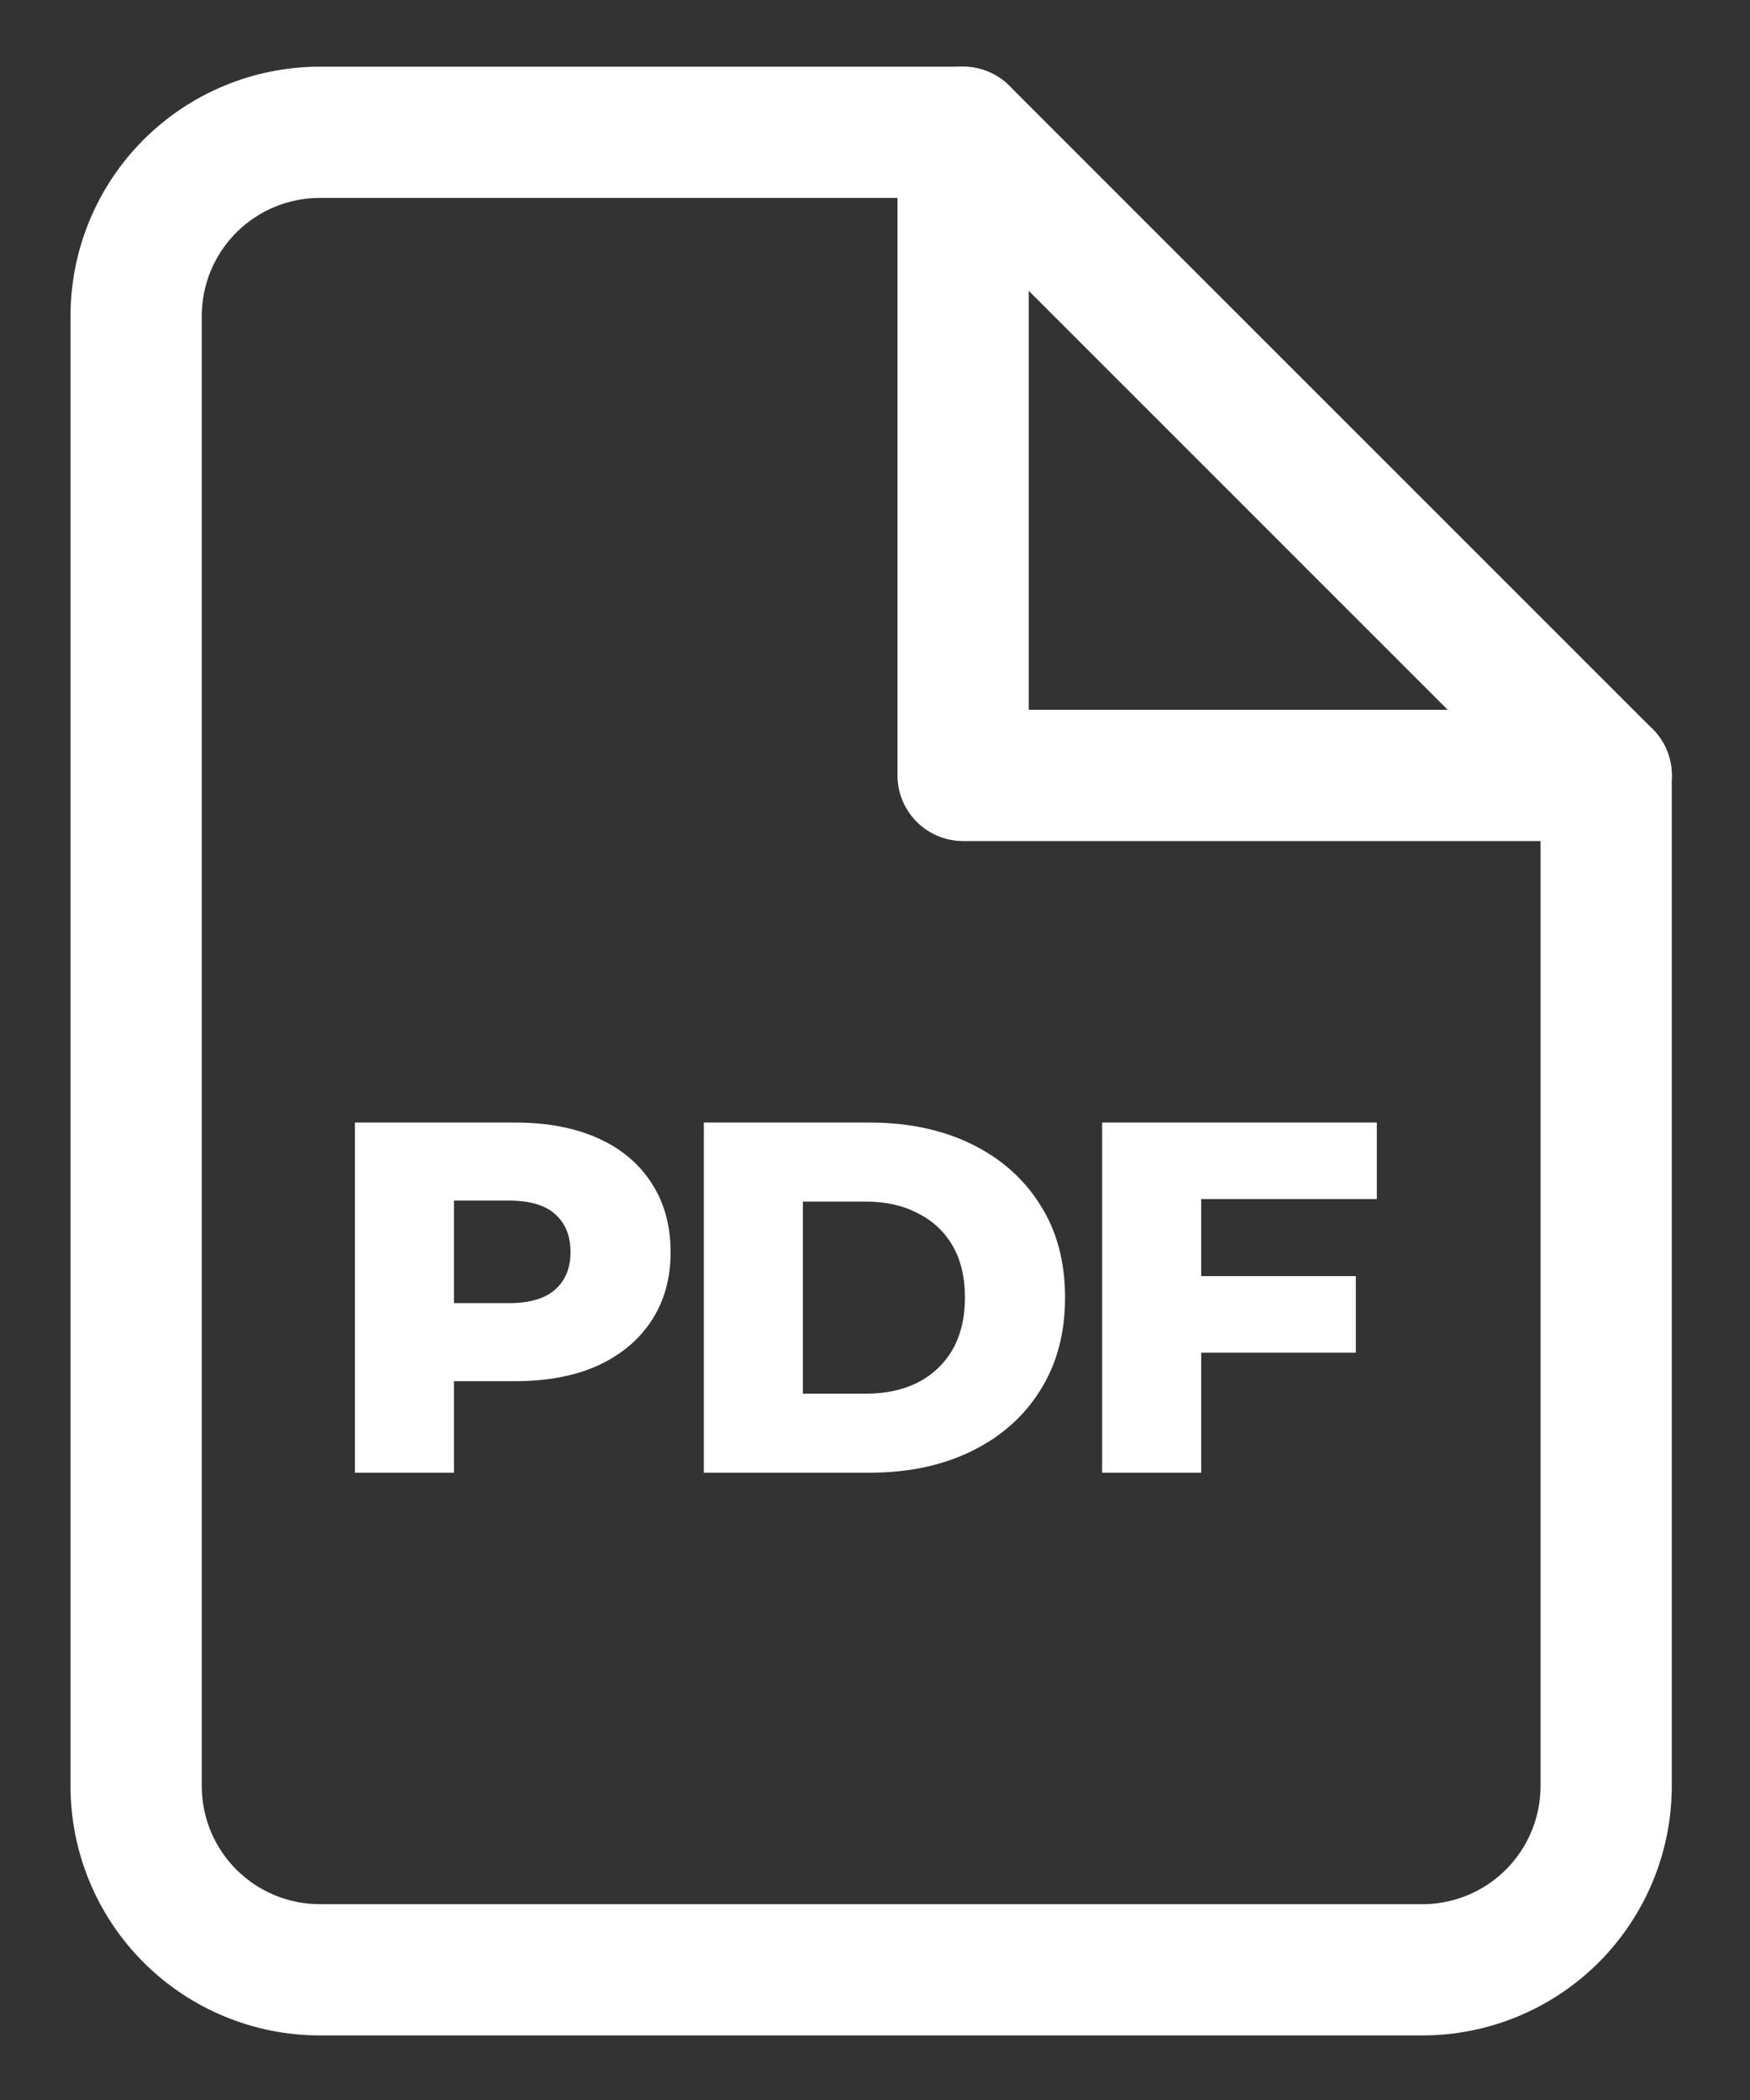 <svg width="20" height="24" viewBox="0 0 20 24" fill="none" xmlns="http://www.w3.org/2000/svg">
<rect x="0" y="0" width="20" height="24" fill="#333333" stroke="none"/>
<path d="M4.056 16.831V12.829H5.885C6.251 12.829 6.566 12.888 6.829 13.006C7.096 13.124 7.301 13.296 7.446 13.521C7.591 13.742 7.664 14.005 7.664 14.31C7.664 14.611 7.591 14.872 7.446 15.093C7.301 15.314 7.096 15.486 6.829 15.608C6.566 15.726 6.251 15.785 5.885 15.785H4.685L5.188 15.293V16.831H4.056ZM5.188 15.413L4.685 14.893H5.817C6.053 14.893 6.228 14.841 6.343 14.739C6.461 14.636 6.52 14.493 6.52 14.31C6.52 14.123 6.461 13.978 6.343 13.875C6.228 13.772 6.053 13.721 5.817 13.721H4.685L5.188 13.2V15.413ZM8.044 16.831V12.829H9.936C10.379 12.829 10.767 12.911 11.103 13.075C11.438 13.239 11.699 13.469 11.886 13.767C12.077 14.064 12.172 14.418 12.172 14.83C12.172 15.238 12.077 15.592 11.886 15.893C11.699 16.191 11.438 16.421 11.103 16.585C10.767 16.749 10.379 16.831 9.936 16.831H8.044ZM9.176 15.928H9.891C10.119 15.928 10.318 15.886 10.485 15.802C10.657 15.714 10.79 15.588 10.886 15.425C10.981 15.257 11.028 15.059 11.028 14.83C11.028 14.598 10.981 14.399 10.886 14.235C10.79 14.072 10.657 13.948 10.485 13.864C10.318 13.776 10.119 13.732 9.891 13.732H9.176V15.928ZM13.648 14.584H15.495V15.459H13.648V14.584ZM13.728 16.831H12.596V12.829H15.735V13.704H13.728V16.831Z" fill="white"/>
<path d="M11.006 1.512H3.656C3.099 1.512 2.565 1.733 2.171 2.127C1.777 2.521 1.556 3.055 1.556 3.612V20.412C1.556 20.969 1.777 21.503 2.171 21.897C2.565 22.291 3.099 22.512 3.656 22.512H16.256C16.813 22.512 17.347 22.291 17.741 21.897C18.134 21.503 18.356 20.969 18.356 20.412V8.862L11.006 1.512Z" stroke="white" stroke-width="1.5" stroke-linecap="round" stroke-linejoin="round"/>
<path d="M11.007 1.512V8.862H18.357" stroke="white" stroke-width="1.5" stroke-linecap="round" stroke-linejoin="round"/>
</svg>
